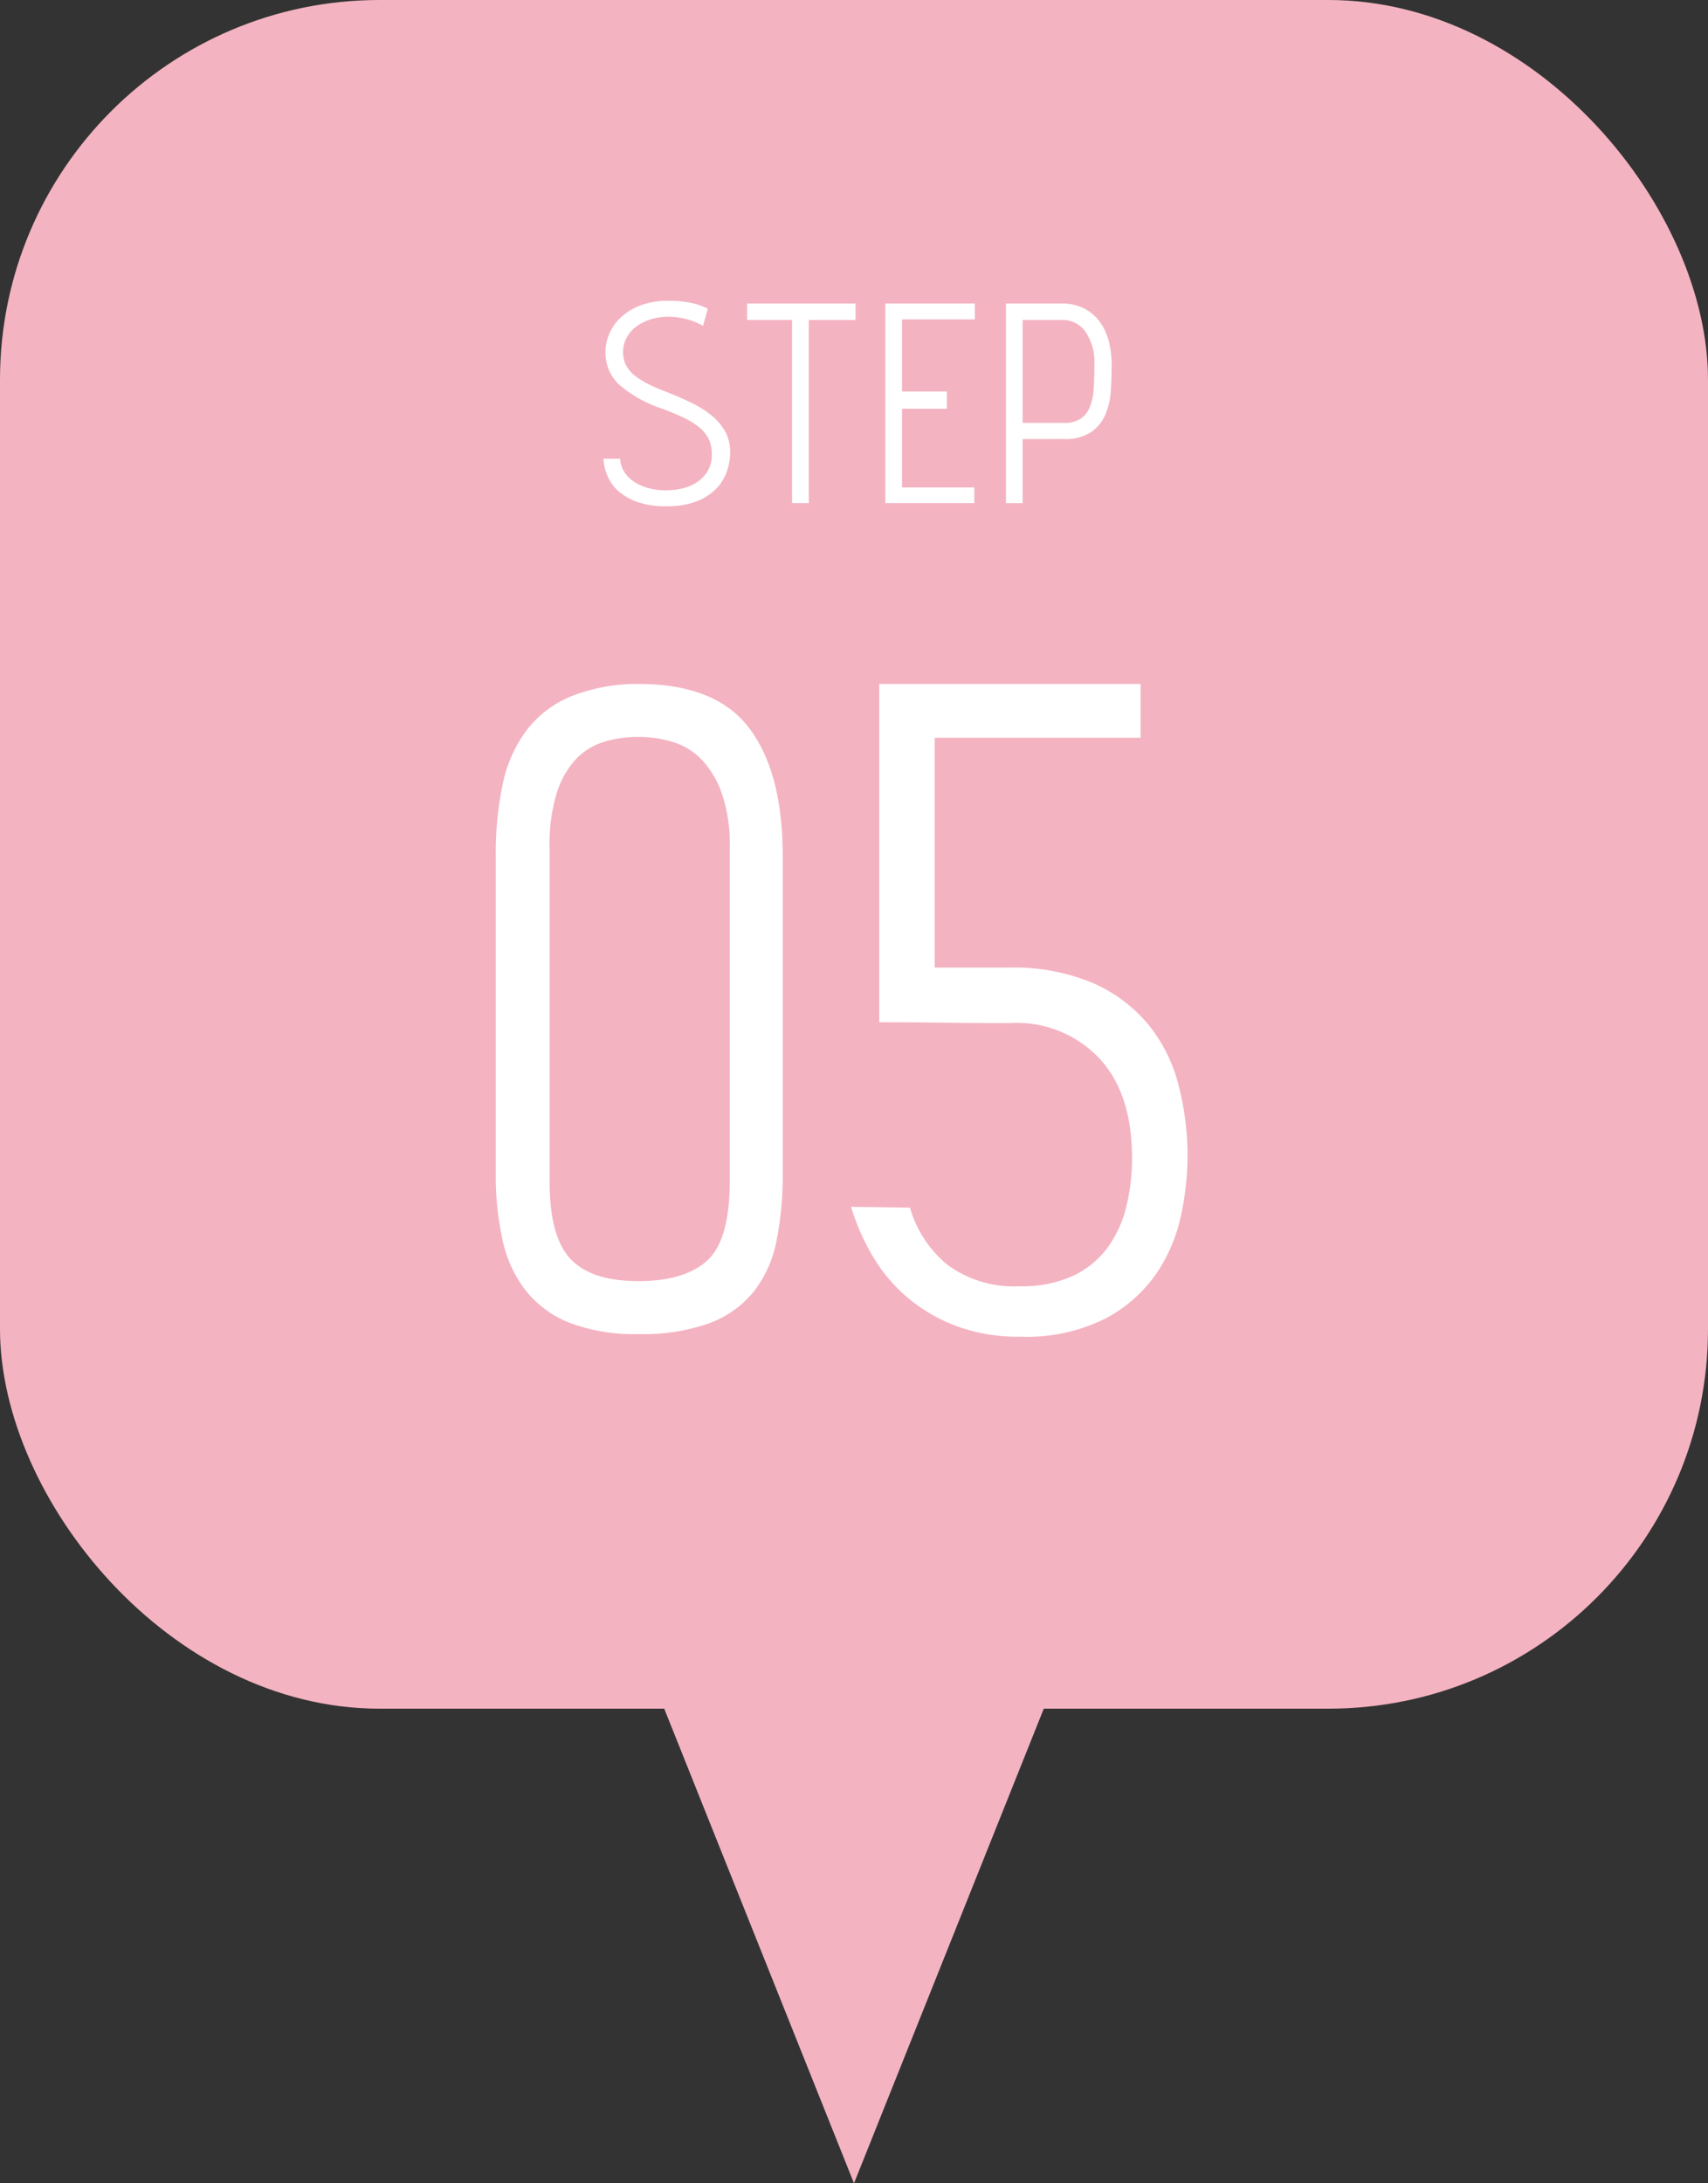 <svg xmlns="http://www.w3.org/2000/svg" viewBox="0 0 180 230"><rect x="0" y="0" width="180" height="230" fill="#333333" stroke="none"/><defs><style>.cls-1{fill:#f4b3c1;}.cls-2{fill:#fff;}</style></defs><g id="レイヤー_2" data-name="レイヤー 2"><g id="レイヤー_3" data-name="レイヤー 3"><rect class="cls-1" width="180" height="180" rx="40"/><path class="cls-2" d="M65.354,48.324a2.923,2.923,0,0,0,.462,1.428,3.526,3.526,0,0,0,1.065,1.036,5.23,5.23,0,0,0,1.512.644,6.946,6.946,0,0,0,1.777.224,7.437,7.437,0,0,0,1.765-.211,4.684,4.684,0,0,0,1.553-.672A3.555,3.555,0,0,0,74.6,49.584a3.474,3.474,0,0,0,.42-1.764,3.585,3.585,0,0,0-.308-1.511,3.646,3.646,0,0,0-.953-1.233A7.637,7.637,0,0,0,72.1,44.025q-1.008-.489-2.38-.993a13.229,13.229,0,0,1-4.481-2.52,4.58,4.58,0,0,1-1.428-3.444,4.86,4.86,0,0,1,.42-1.946A5.155,5.155,0,0,1,65.467,33.4a6.282,6.282,0,0,1,2.044-1.232,7.984,7.984,0,0,1,2.884-.477,11.405,11.405,0,0,1,2.421.211,8.026,8.026,0,0,1,1.75.6,1.725,1.725,0,0,1-.084.434q-.082.294-.168.6c-.074.243-.149.5-.223.784a7.456,7.456,0,0,0-2.185-.8,6.6,6.6,0,0,0-1.455-.153,6.228,6.228,0,0,0-1.89.28,5.006,5.006,0,0,0-1.526.77A3.586,3.586,0,0,0,66.026,35.6a3.087,3.087,0,0,0-.364,1.47,3.023,3.023,0,0,0,.295,1.371,3.373,3.373,0,0,0,.881,1.079,7.655,7.655,0,0,0,1.484.938,21.288,21.288,0,0,0,2.1.9q1.344.533,2.535,1.121A10.242,10.242,0,0,1,75.029,43.8a6.046,6.046,0,0,1,1.4,1.666,4.351,4.351,0,0,1,.518,2.156,6.161,6.161,0,0,1-.379,2.128,4.894,4.894,0,0,1-1.189,1.834,5.834,5.834,0,0,1-2.086,1.273,8.837,8.837,0,0,1-3.094.477,9.048,9.048,0,0,1-2.927-.42,6.12,6.12,0,0,1-2.016-1.1,4.513,4.513,0,0,1-1.2-1.6,5.315,5.315,0,0,1-.462-1.89Z"/><path class="cls-2" d="M83.471,53V33.708H78.738V31.973H90.162v1.735H85.234V53Z"/><path class="cls-2" d="M102.678,53H93.3V31.973h9.436v1.679H95.062V41.24h4.732v1.821H95.062v8.287h7.616Z"/><path class="cls-2" d="M107.773,46.252V53H106.01V31.973h5.824a5.212,5.212,0,0,1,2.408.517,4.63,4.63,0,0,1,1.652,1.4,6.082,6.082,0,0,1,.952,2.043,9.657,9.657,0,0,1,.308,2.478q0,1.316-.084,2.7a7.675,7.675,0,0,1-.56,2.521,4.382,4.382,0,0,1-1.5,1.876,4.927,4.927,0,0,1-2.926.742Zm0-1.708h4.34a3.1,3.1,0,0,0,1.793-.448,2.7,2.7,0,0,0,.965-1.26,6.35,6.35,0,0,0,.393-1.945q.071-1.136.07-2.479a5.643,5.643,0,0,0-.938-3.458,2.929,2.929,0,0,0-2.451-1.246h-4.172Z"/><path class="cls-2" d="M82.486,123.62a34.558,34.558,0,0,1-.675,7.2,12.388,12.388,0,0,1-2.43,5.31,10.936,10.936,0,0,1-4.68,3.285,20.94,20.94,0,0,1-7.426,1.125,19.271,19.271,0,0,1-7.2-1.17A11.116,11.116,0,0,1,55.441,136a13.164,13.164,0,0,1-2.475-5.354,31.449,31.449,0,0,1-.72-7.021V90.141a35.347,35.347,0,0,1,.72-7.471A14.377,14.377,0,0,1,55.441,77a11.337,11.337,0,0,1,4.635-3.6,19.024,19.024,0,0,1,7.2-1.35q8.188,0,11.7,4.68t3.51,13.411Zm-5.58-34.38a16.622,16.622,0,0,0-.81-5.58,9.944,9.944,0,0,0-2.116-3.6,7.083,7.083,0,0,0-3.059-1.891,12.363,12.363,0,0,0-3.646-.54,12.211,12.211,0,0,0-3.689.54,6.8,6.8,0,0,0-2.971,1.891,9.364,9.364,0,0,0-1.979,3.6,18.479,18.479,0,0,0-.72,5.58v35.19q0,5.851,2.205,8.19t7.154,2.34q4.862,0,7.246-2.16t2.385-8.37Z"/><path class="cls-2" d="M95.9,127.221a12.115,12.115,0,0,0,3.959,6.029,11.859,11.859,0,0,0,7.651,2.25,12.69,12.69,0,0,0,5.625-1.125,9.521,9.521,0,0,0,3.644-3.016,12.291,12.291,0,0,0,1.936-4.319A21.513,21.513,0,0,0,119.3,122q0-7.02-3.646-10.71a11.964,11.964,0,0,0-9.314-3.511q-3.421,0-6.84-.045t-6.84-.045V72.05H120.2v5.671H98.506V101.93h7.83a21.468,21.468,0,0,1,8.82,1.62,15.807,15.807,0,0,1,5.85,4.365,16.485,16.485,0,0,1,3.195,6.39,29.466,29.466,0,0,1,.27,13.679,17.159,17.159,0,0,1-2.565,6.121,15.153,15.153,0,0,1-5.355,4.77,18.488,18.488,0,0,1-9.045,1.936,18.6,18.6,0,0,1-6.975-1.215,17.445,17.445,0,0,1-5.176-3.151,17.263,17.263,0,0,1-3.554-4.41,23.645,23.645,0,0,1-2.115-4.905Z"/><polygon class="cls-1" points="90 230 110 180 70 180 90 230"/></g></g></svg>